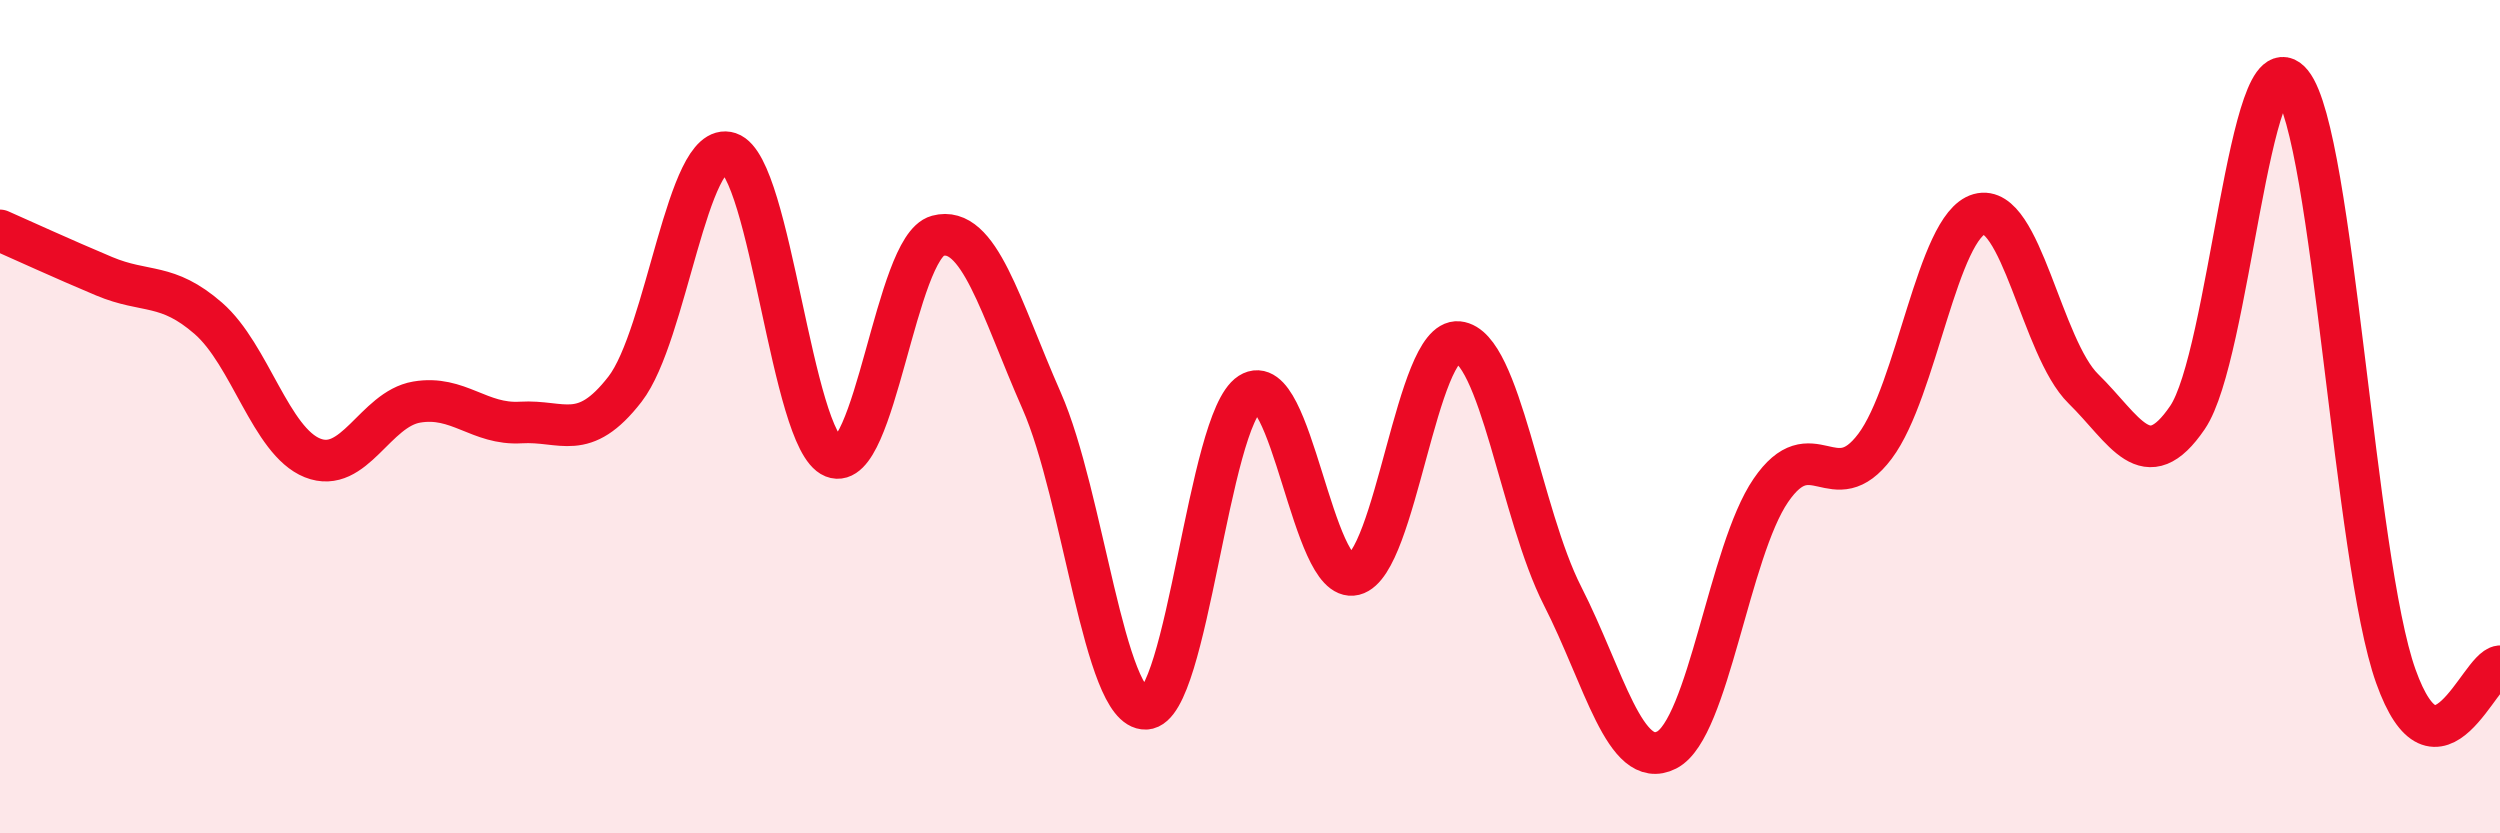 
    <svg width="60" height="20" viewBox="0 0 60 20" xmlns="http://www.w3.org/2000/svg">
      <path
        d="M 0,5.53 C 0.5,5.75 1.5,6.21 2.5,6.63 C 3.5,7.05 4,6.77 5,7.64 C 6,8.51 6.5,10.59 7.5,10.99 C 8.5,11.39 9,9.82 10,9.65 C 11,9.48 11.5,10.2 12.5,10.14 C 13.5,10.08 14,10.63 15,9.34 C 16,8.05 16.5,3.34 17.5,3.67 C 18.5,4 19,10.57 20,10.97 C 21,11.37 21.5,5.93 22.5,5.66 C 23.5,5.39 24,7.35 25,9.62 C 26,11.89 26.5,17.05 27.5,17.01 C 28.5,16.97 29,10.08 30,9.44 C 31,8.8 31.5,14.04 32.5,13.79 C 33.5,13.54 34,8.11 35,8.21 C 36,8.31 36.5,12.34 37.5,14.3 C 38.5,16.26 39,18.51 40,18 C 41,17.49 41.5,13.23 42.5,11.77 C 43.5,10.31 44,12.04 45,10.71 C 46,9.38 46.5,5.42 47.5,5.14 C 48.5,4.86 49,8.35 50,9.33 C 51,10.31 51.5,11.49 52.5,10.02 C 53.5,8.55 54,0.76 55,2 C 56,3.24 56.5,13.43 57.5,16.23 C 58.5,19.03 59.5,16.04 60,15.99L60 20L0 20Z"
        fill="#EB0A25"
        opacity="0.1"
        stroke-linecap="round"
        stroke-linejoin="round"
      />
      <path
        d="M 0,5.53 C 0.5,5.75 1.5,6.21 2.5,6.63 C 3.5,7.05 4,6.77 5,7.64 C 6,8.51 6.5,10.59 7.5,10.99 C 8.5,11.39 9,9.82 10,9.65 C 11,9.48 11.5,10.2 12.5,10.14 C 13.5,10.08 14,10.63 15,9.34 C 16,8.05 16.5,3.34 17.5,3.67 C 18.5,4 19,10.57 20,10.97 C 21,11.37 21.5,5.93 22.5,5.66 C 23.5,5.39 24,7.35 25,9.62 C 26,11.89 26.5,17.05 27.5,17.01 C 28.5,16.97 29,10.08 30,9.44 C 31,8.8 31.5,14.04 32.5,13.79 C 33.5,13.54 34,8.11 35,8.21 C 36,8.31 36.5,12.34 37.5,14.3 C 38.5,16.26 39,18.51 40,18 C 41,17.49 41.5,13.23 42.5,11.77 C 43.5,10.31 44,12.04 45,10.71 C 46,9.38 46.5,5.42 47.5,5.14 C 48.5,4.86 49,8.35 50,9.33 C 51,10.31 51.5,11.49 52.5,10.02 C 53.5,8.55 54,0.76 55,2 C 56,3.24 56.5,13.43 57.5,16.23 C 58.5,19.03 59.5,16.04 60,15.99"
        stroke="#EB0A25"
        stroke-width="1"
        fill="none"
        stroke-linecap="round"
        stroke-linejoin="round"
      />
    </svg>
  